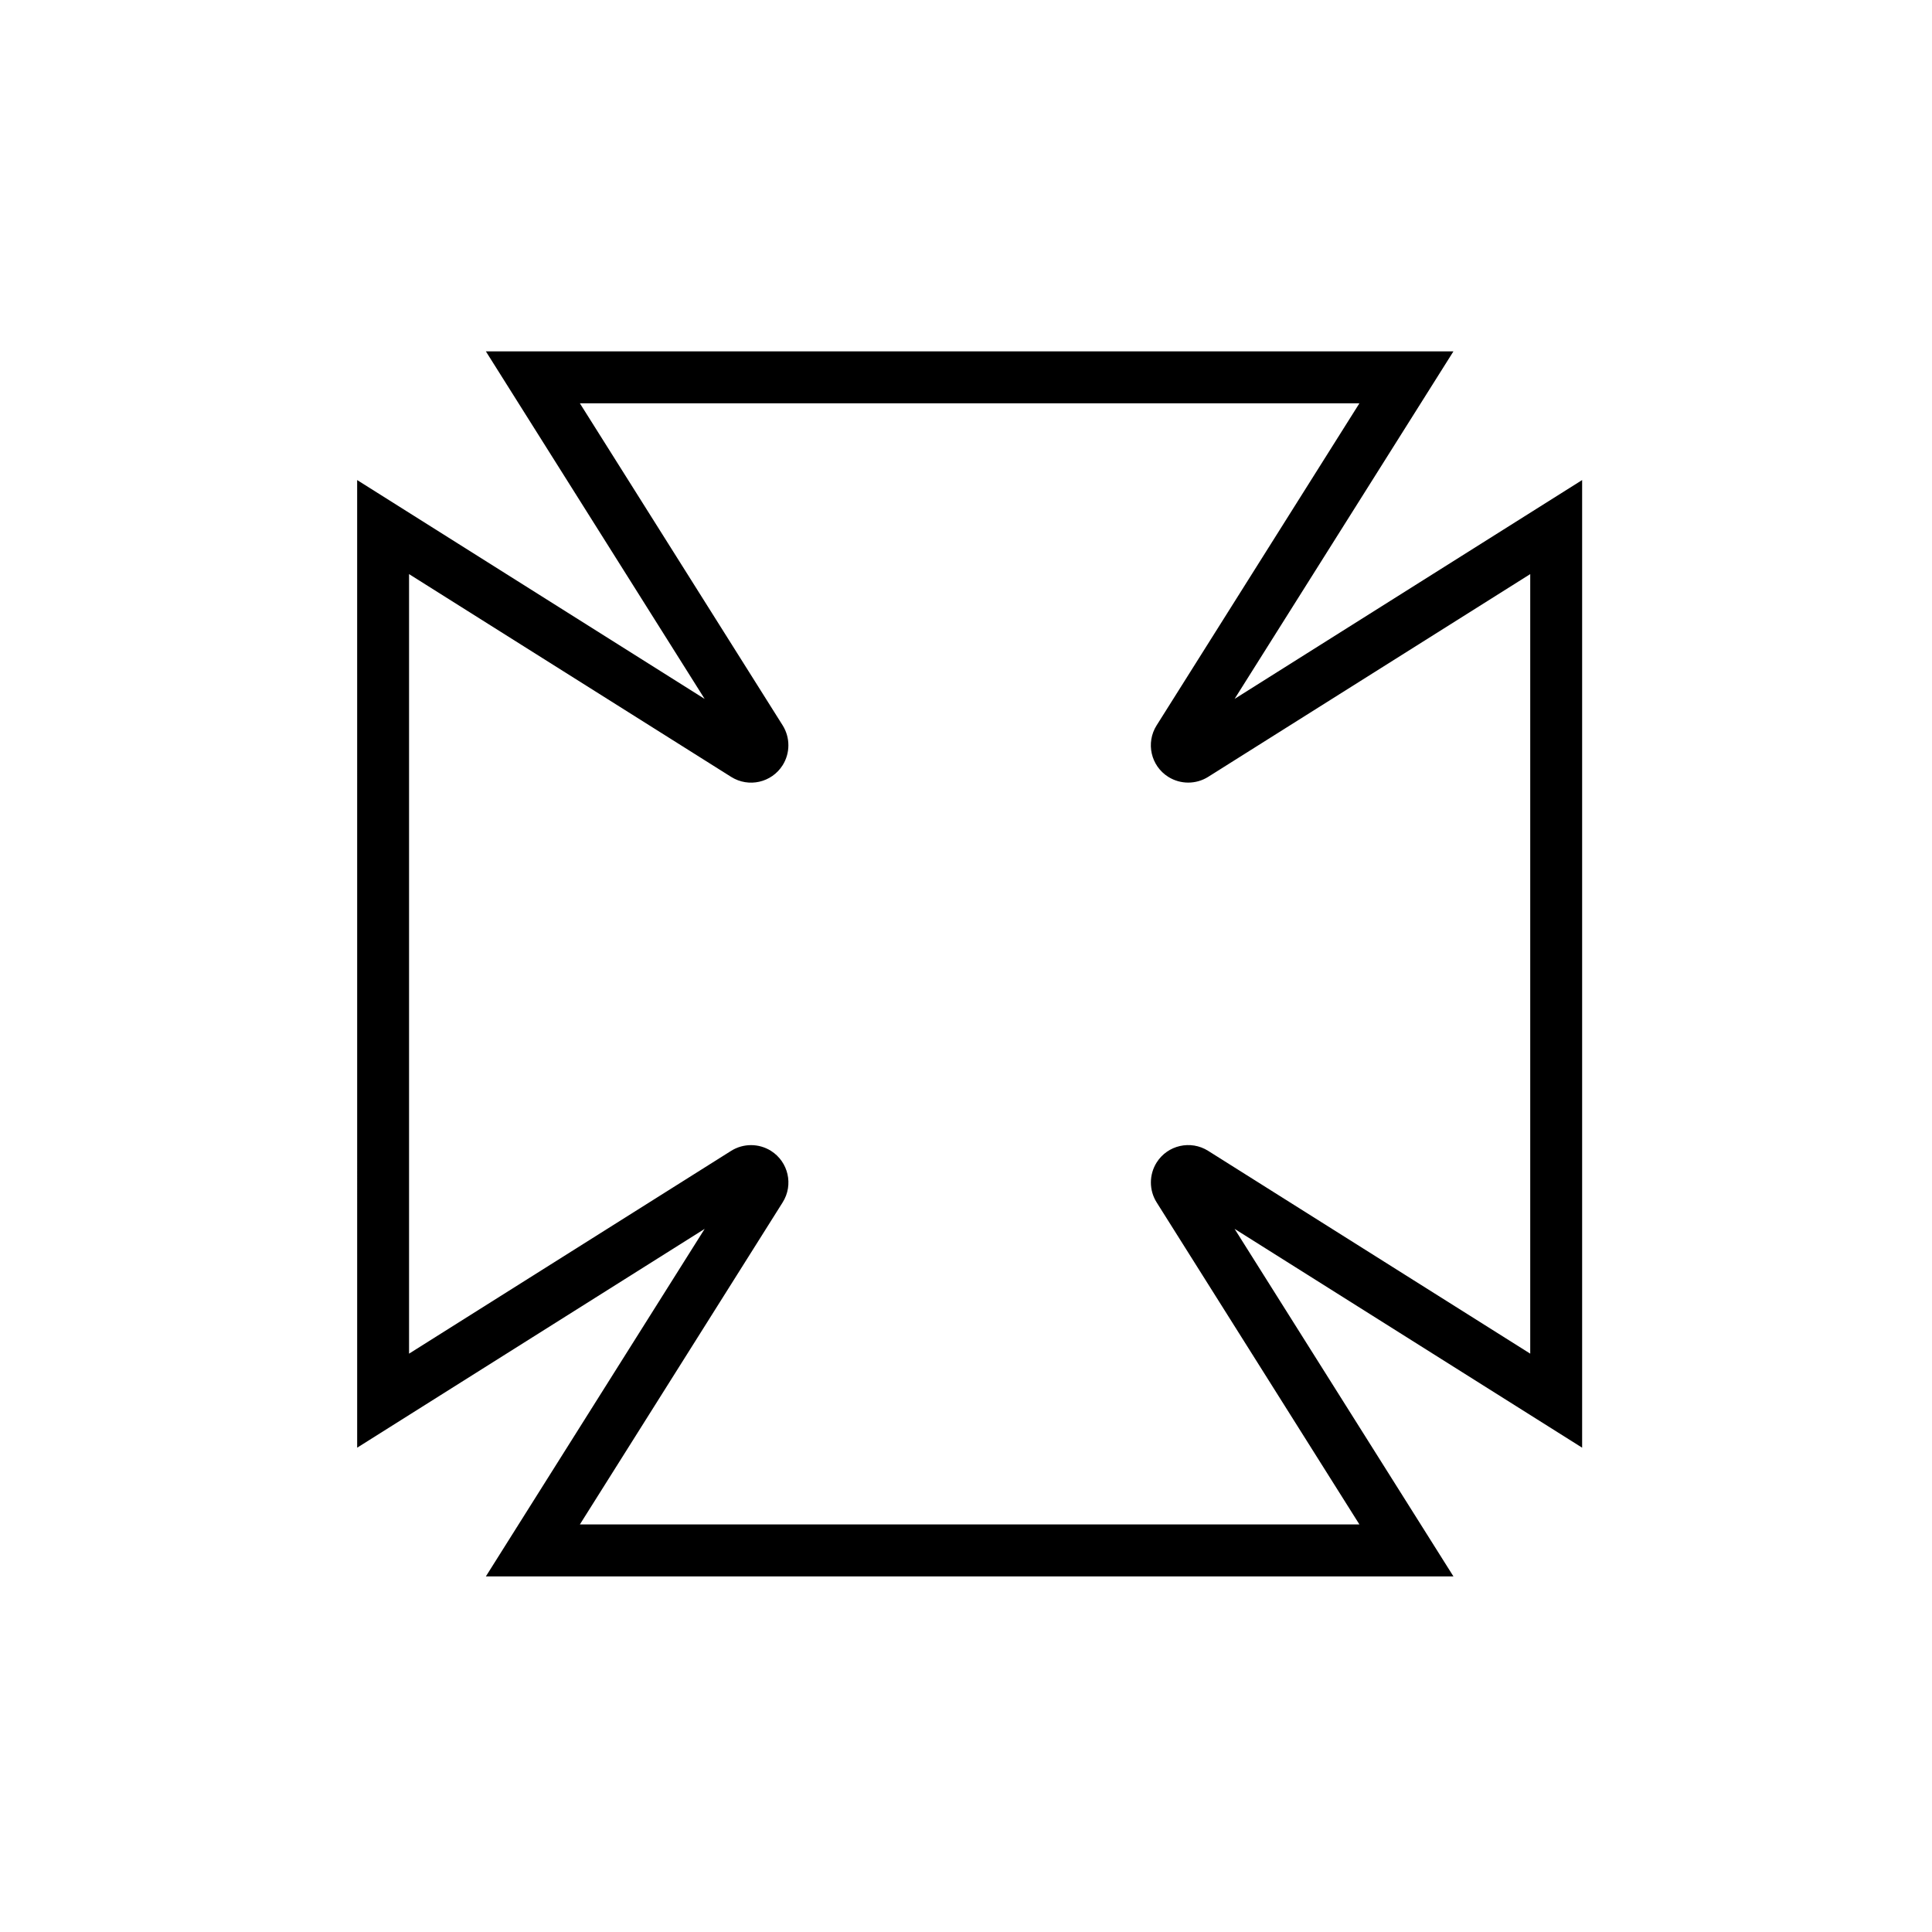 <?xml version="1.0" encoding="UTF-8"?>
<!-- Uploaded to: ICON Repo, www.svgrepo.com, Generator: ICON Repo Mixer Tools -->
<svg fill="#000000" width="800px" height="800px" version="1.1" viewBox="144 144 512 512" xmlns="http://www.w3.org/2000/svg">
 <path d="m529.18 237.11-57.996 92.102 92.098-57.992v256.43l-92.102-57.988 58 92.102h-256.42l57.984-92.102-92.09 57.988-0.004-256.43 92.09 58-57.98-92.109zm-231.51 13.766 53.746 85.352c2.019 3.231 2.019 7.332 0 10.551-2.918 4.637-9.027 6.019-13.66 3.098l-85.352-53.734v206.59l85.355-53.746c3.223-2.023 7.324-2.023 10.555 0 4.625 2.922 6.016 9.023 3.102 13.648l-53.746 85.359h206.59l-53.746-85.359c-2.023-3.219-2.023-7.32 0-10.551 2.91-4.625 9.023-6.019 13.66-3.098l85.352 53.746v-206.59l-85.355 53.738c-3.231 2.023-7.332 2.023-10.559 0-4.625-2.902-6.019-9.023-3.098-13.648l53.746-85.355z"/>
</svg>